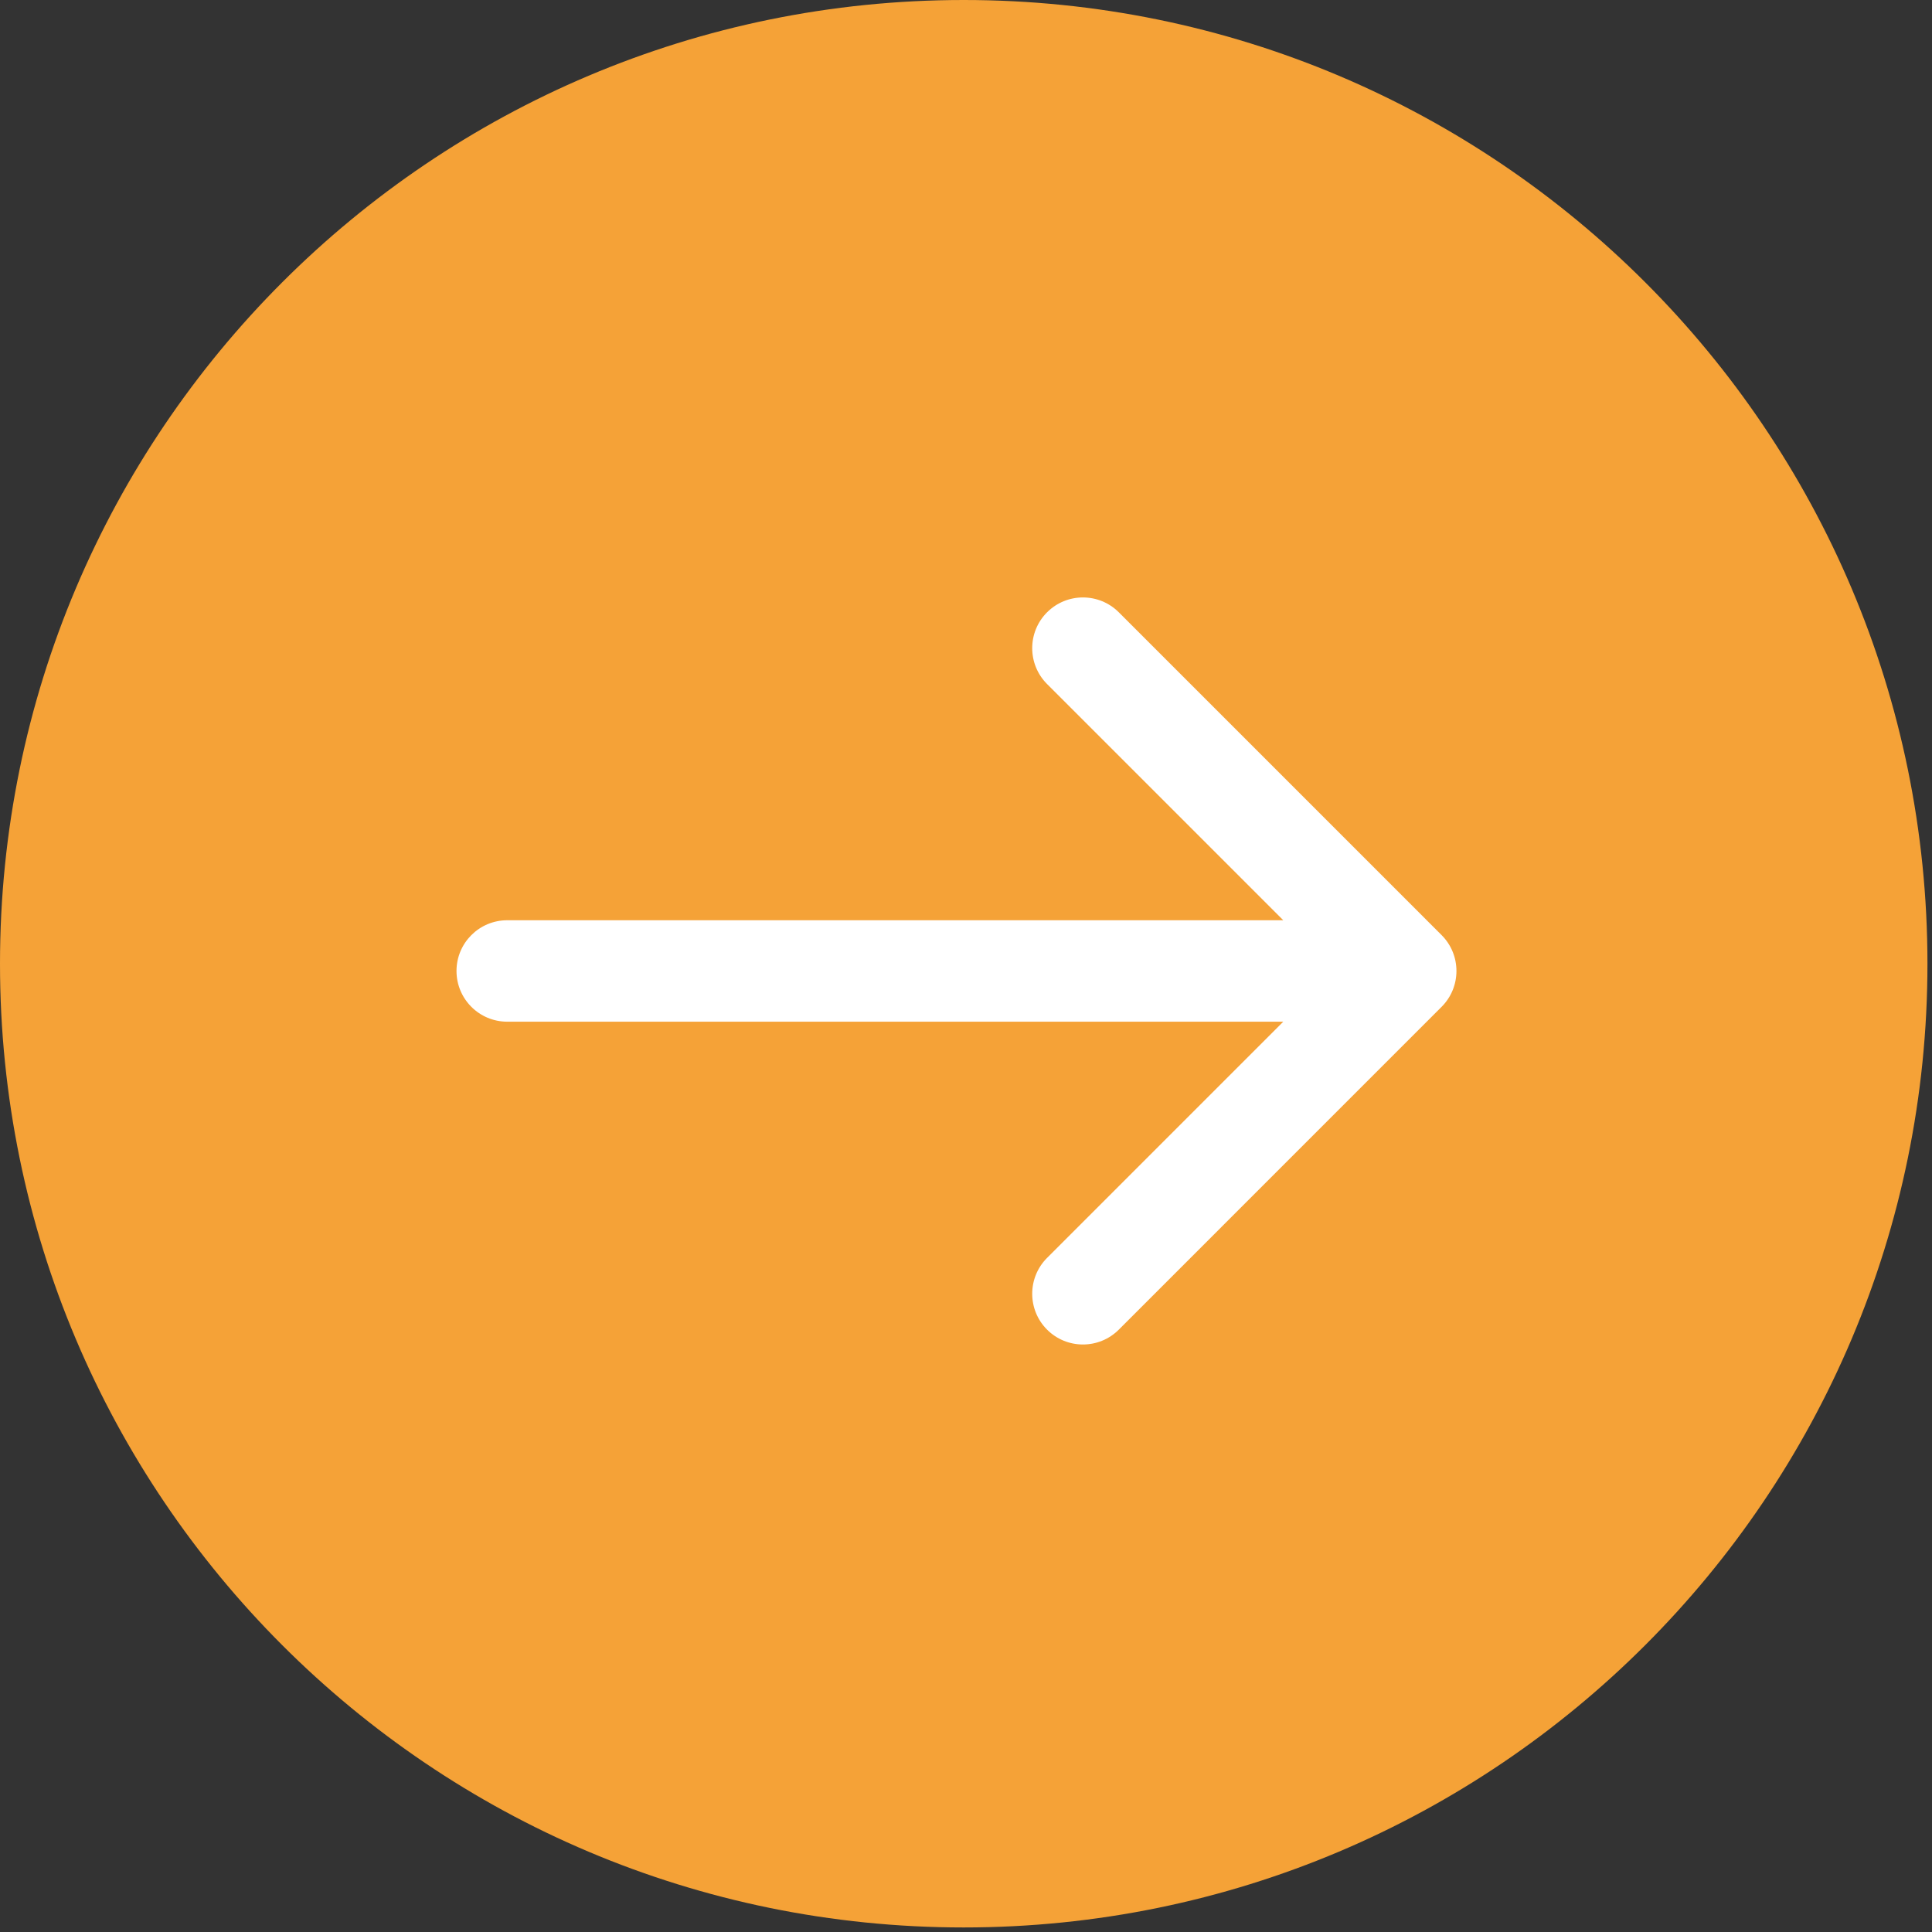 <svg width="234" height="234" viewBox="0 0 234 234" fill="none" xmlns="http://www.w3.org/2000/svg">
<rect x="0" y="0" width="234" height="234" fill="#333333" stroke="none"/>
<path d="M233.449 116.724C233.449 181.189 181.189 233.449 116.724 233.449C52.259 233.449 0 181.189 0 116.724C0 52.259 52.259 0 116.724 0C181.189 0 233.449 52.259 233.449 116.724Z" fill="#F5A237"/>
<path d="M126.819 74.161C129.218 71.762 133.108 71.762 135.508 74.161L174.603 113.258C177.002 115.657 177.002 119.546 174.603 121.945L135.508 161.043C133.108 163.442 129.218 163.442 126.819 161.043C124.42 158.644 124.42 154.753 126.819 152.354L155.427 123.745H61.434C58.041 123.745 55.291 120.995 55.291 117.602C55.291 114.209 58.041 111.459 61.434 111.459H155.427L126.819 82.85C124.42 80.451 124.42 76.56 126.819 74.161Z" fill="white"/>
</svg>
